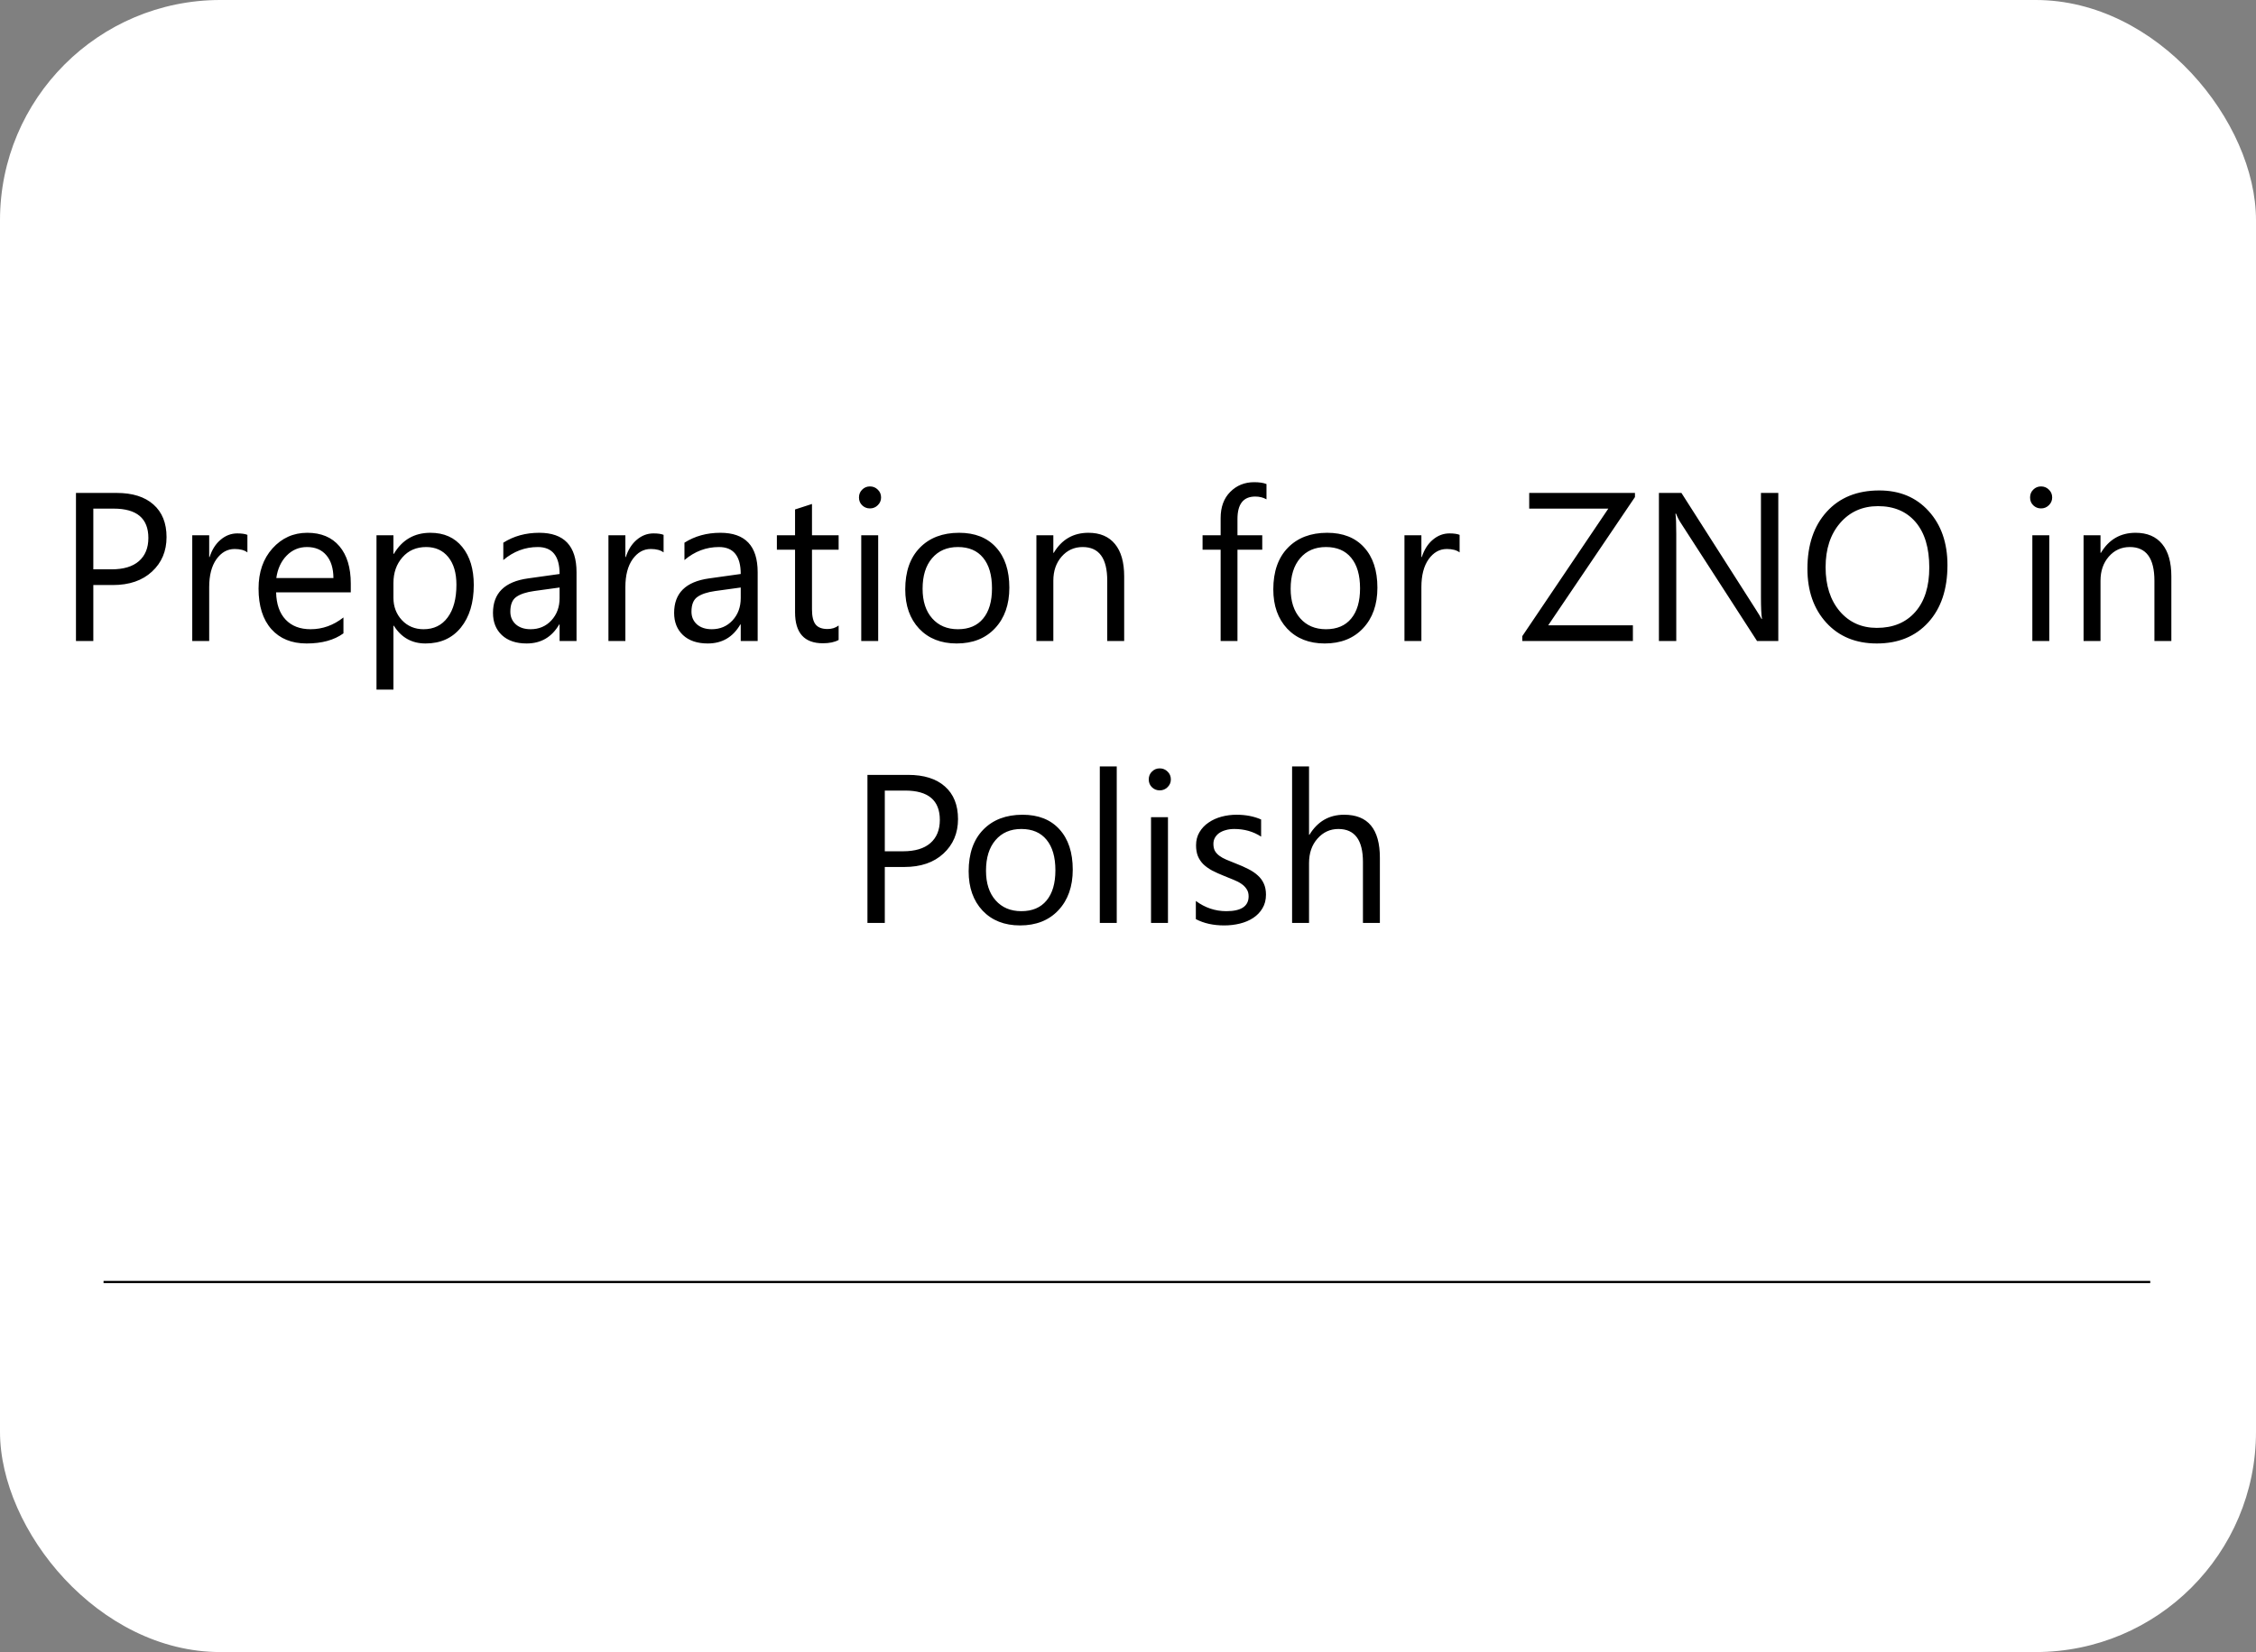 <?xml version="1.0" encoding="UTF-8"?> <svg xmlns="http://www.w3.org/2000/svg" width="1024" height="750" viewBox="0 0 1024 750" fill="none"><rect x="0" y="0" width="1024" height="750" fill="#808080" stroke="none"/> <g clip-path="url(#clip0_313_1031)"> <rect width="1024" height="750" rx="100" fill="white"></rect> <path d="M47 582H976" stroke="black"></path> <path d="M42.359 265.594V291H34.484V223.781H52.953C60.141 223.781 65.703 225.531 69.641 229.031C73.609 232.531 75.594 237.469 75.594 243.844C75.594 250.219 73.391 255.438 68.984 259.5C64.609 263.562 58.688 265.594 51.219 265.594H42.359ZM42.359 230.906V258.469H50.609C56.047 258.469 60.188 257.234 63.031 254.766C65.906 252.266 67.344 248.75 67.344 244.219C67.344 235.344 62.094 230.906 51.594 230.906H42.359ZM112.297 250.781C110.953 249.75 109.016 249.234 106.484 249.234C103.203 249.234 100.453 250.781 98.234 253.875C96.047 256.969 94.953 261.188 94.953 266.531V291H87.266V243H94.953V252.891H95.141C96.234 249.516 97.906 246.891 100.156 245.016C102.406 243.109 104.922 242.156 107.703 242.156C109.703 242.156 111.234 242.375 112.297 242.812V250.781ZM159.219 268.922H125.328C125.453 274.266 126.891 278.391 129.641 281.297C132.391 284.203 136.172 285.656 140.984 285.656C146.391 285.656 151.359 283.875 155.891 280.312V287.531C151.672 290.594 146.094 292.125 139.156 292.125C132.375 292.125 127.047 289.953 123.172 285.609C119.297 281.234 117.359 275.094 117.359 267.188C117.359 259.719 119.469 253.641 123.688 248.953C127.938 244.234 133.203 241.875 139.484 241.875C145.766 241.875 150.625 243.906 154.062 247.969C157.5 252.031 159.219 257.672 159.219 264.891V268.922ZM151.344 262.406C151.312 257.969 150.234 254.516 148.109 252.047C146.016 249.578 143.094 248.344 139.344 248.344C135.719 248.344 132.641 249.641 130.109 252.234C127.578 254.828 126.016 258.219 125.422 262.406H151.344ZM178.766 284.062H178.578V313.078H170.891V243H178.578V251.438H178.766C182.547 245.062 188.078 241.875 195.359 241.875C201.547 241.875 206.375 244.031 209.844 248.344C213.312 252.625 215.047 258.375 215.047 265.594C215.047 273.625 213.094 280.062 209.188 284.906C205.281 289.719 199.938 292.125 193.156 292.125C186.938 292.125 182.141 289.438 178.766 284.062ZM178.578 264.703V271.406C178.578 275.375 179.859 278.75 182.422 281.531C185.016 284.281 188.297 285.656 192.266 285.656C196.922 285.656 200.562 283.875 203.188 280.312C205.844 276.75 207.172 271.797 207.172 265.453C207.172 260.109 205.938 255.922 203.469 252.891C201 249.859 197.656 248.344 193.438 248.344C188.969 248.344 185.375 249.906 182.656 253.031C179.938 256.125 178.578 260.016 178.578 264.703ZM261.688 291H254V283.5H253.812C250.469 289.25 245.547 292.125 239.047 292.125C234.266 292.125 230.516 290.859 227.797 288.328C225.109 285.797 223.766 282.438 223.766 278.25C223.766 269.281 229.047 264.062 239.609 262.594L254 260.578C254 252.422 250.703 248.344 244.109 248.344C238.328 248.344 233.109 250.312 228.453 254.25V246.375C233.172 243.375 238.609 241.875 244.766 241.875C256.047 241.875 261.688 247.844 261.688 259.781V291ZM254 266.719L242.422 268.312C238.859 268.812 236.172 269.703 234.359 270.984C232.547 272.234 231.641 274.469 231.641 277.688C231.641 280.031 232.469 281.953 234.125 283.453C235.812 284.922 238.047 285.656 240.828 285.656C244.641 285.656 247.781 284.328 250.25 281.672C252.75 278.984 254 275.594 254 271.5V266.719ZM301.203 250.781C299.859 249.75 297.922 249.234 295.391 249.234C292.109 249.234 289.359 250.781 287.141 253.875C284.953 256.969 283.859 261.188 283.859 266.531V291H276.172V243H283.859V252.891H284.047C285.141 249.516 286.812 246.891 289.062 245.016C291.312 243.109 293.828 242.156 296.609 242.156C298.609 242.156 300.141 242.375 301.203 242.812V250.781ZM343.906 291H336.219V283.5H336.031C332.688 289.25 327.766 292.125 321.266 292.125C316.484 292.125 312.734 290.859 310.016 288.328C307.328 285.797 305.984 282.438 305.984 278.25C305.984 269.281 311.266 264.062 321.828 262.594L336.219 260.578C336.219 252.422 332.922 248.344 326.328 248.344C320.547 248.344 315.328 250.312 310.672 254.25V246.375C315.391 243.375 320.828 241.875 326.984 241.875C338.266 241.875 343.906 247.844 343.906 259.781V291ZM336.219 266.719L324.641 268.312C321.078 268.812 318.391 269.703 316.578 270.984C314.766 272.234 313.859 274.469 313.859 277.688C313.859 280.031 314.688 281.953 316.344 283.453C318.031 284.922 320.266 285.656 323.047 285.656C326.859 285.656 330 284.328 332.469 281.672C334.969 278.984 336.219 275.594 336.219 271.5V266.719ZM380.656 290.531C378.844 291.531 376.453 292.031 373.484 292.031C365.078 292.031 360.875 287.344 360.875 277.969V249.562H352.625V243H360.875V231.281L368.562 228.797V243H380.656V249.562H368.562V276.609C368.562 279.828 369.109 282.125 370.203 283.5C371.297 284.875 373.109 285.562 375.641 285.562C377.578 285.562 379.25 285.031 380.656 283.969V290.531ZM394.859 230.812C393.484 230.812 392.312 230.344 391.344 229.406C390.375 228.469 389.891 227.281 389.891 225.844C389.891 224.406 390.375 223.219 391.344 222.281C392.312 221.312 393.484 220.828 394.859 220.828C396.266 220.828 397.453 221.312 398.422 222.281C399.422 223.219 399.922 224.406 399.922 225.844C399.922 227.219 399.422 228.391 398.422 229.359C397.453 230.328 396.266 230.812 394.859 230.812ZM398.609 291H390.922V243H398.609V291ZM434.234 292.125C427.141 292.125 421.469 289.891 417.219 285.422C413 280.922 410.891 274.969 410.891 267.562C410.891 259.5 413.094 253.203 417.5 248.672C421.906 244.141 427.859 241.875 435.359 241.875C442.516 241.875 448.094 244.078 452.094 248.484C456.125 252.891 458.141 259 458.141 266.812C458.141 274.469 455.969 280.609 451.625 285.234C447.312 289.828 441.516 292.125 434.234 292.125ZM434.797 248.344C429.859 248.344 425.953 250.031 423.078 253.406C420.203 256.75 418.766 261.375 418.766 267.281C418.766 272.969 420.219 277.453 423.125 280.734C426.031 284.016 429.922 285.656 434.797 285.656C439.766 285.656 443.578 284.047 446.234 280.828C448.922 277.609 450.266 273.031 450.266 267.094C450.266 261.094 448.922 256.469 446.234 253.219C443.578 249.969 439.766 248.344 434.797 248.344ZM510.266 291H502.578V263.625C502.578 253.438 498.859 248.344 491.422 248.344C487.578 248.344 484.391 249.797 481.859 252.703C479.359 255.578 478.109 259.219 478.109 263.625V291H470.422V243H478.109V250.969H478.297C481.922 244.906 487.172 241.875 494.047 241.875C499.297 241.875 503.312 243.578 506.094 246.984C508.875 250.359 510.266 255.25 510.266 261.656V291ZM574.859 226.688C573.359 225.844 571.656 225.422 569.75 225.422C564.375 225.422 561.688 228.812 561.688 235.594V243H572.938V249.562H561.688V291H554.047V249.562H545.844V243H554.047V235.219C554.047 230.188 555.5 226.219 558.406 223.312C561.312 220.375 564.938 218.906 569.281 218.906C571.625 218.906 573.484 219.188 574.859 219.75V226.688ZM601.297 292.125C594.203 292.125 588.531 289.891 584.281 285.422C580.062 280.922 577.953 274.969 577.953 267.562C577.953 259.5 580.156 253.203 584.562 248.672C588.969 244.141 594.922 241.875 602.422 241.875C609.578 241.875 615.156 244.078 619.156 248.484C623.188 252.891 625.203 259 625.203 266.812C625.203 274.469 623.031 280.609 618.688 285.234C614.375 289.828 608.578 292.125 601.297 292.125ZM601.859 248.344C596.922 248.344 593.016 250.031 590.141 253.406C587.266 256.75 585.828 261.375 585.828 267.281C585.828 272.969 587.281 277.453 590.188 280.734C593.094 284.016 596.984 285.656 601.859 285.656C606.828 285.656 610.641 284.047 613.297 280.828C615.984 277.609 617.328 273.031 617.328 267.094C617.328 261.094 615.984 256.469 613.297 253.219C610.641 249.969 606.828 248.344 601.859 248.344ZM662.516 250.781C661.172 249.75 659.234 249.234 656.703 249.234C653.422 249.234 650.672 250.781 648.453 253.875C646.266 256.969 645.172 261.188 645.172 266.531V291H637.484V243H645.172V252.891H645.359C646.453 249.516 648.125 246.891 650.375 245.016C652.625 243.109 655.141 242.156 657.922 242.156C659.922 242.156 661.453 242.375 662.516 242.812V250.781ZM742.109 225.656L702.734 283.875H741.172V291H690.969V288.797L730.016 230.906H694.109V223.781H742.109V225.656ZM807.172 291H797.516L762.922 237.422C762.047 236.078 761.328 234.672 760.766 233.203H760.484C760.734 234.641 760.859 237.719 760.859 242.438V291H752.984V223.781H763.203L796.859 276.516C798.266 278.703 799.172 280.203 799.578 281.016H799.766C799.453 279.078 799.297 275.781 799.297 271.125V223.781H807.172V291ZM851.891 292.125C842.359 292.125 834.719 288.984 828.969 282.703C823.25 276.422 820.391 268.25 820.391 258.188C820.391 247.375 823.312 238.75 829.156 232.312C835 225.875 842.953 222.656 853.016 222.656C862.297 222.656 869.766 225.781 875.422 232.031C881.109 238.281 883.953 246.453 883.953 256.547C883.953 267.516 881.047 276.188 875.234 282.562C869.422 288.938 861.641 292.125 851.891 292.125ZM852.453 229.781C845.391 229.781 839.656 232.328 835.25 237.422C830.844 242.516 828.641 249.203 828.641 257.484C828.641 265.766 830.781 272.438 835.062 277.5C839.375 282.531 844.984 285.047 851.891 285.047C859.266 285.047 865.078 282.641 869.328 277.828C873.578 273.016 875.703 266.281 875.703 257.625C875.703 248.75 873.641 241.891 869.516 237.047C865.391 232.203 859.703 229.781 852.453 229.781ZM926.422 230.812C925.047 230.812 923.875 230.344 922.906 229.406C921.938 228.469 921.453 227.281 921.453 225.844C921.453 224.406 921.938 223.219 922.906 222.281C923.875 221.312 925.047 220.828 926.422 220.828C927.828 220.828 929.016 221.312 929.984 222.281C930.984 223.219 931.484 224.406 931.484 225.844C931.484 227.219 930.984 228.391 929.984 229.359C929.016 230.328 927.828 230.812 926.422 230.812ZM930.172 291H922.484V243H930.172V291ZM985.578 291H977.891V263.625C977.891 253.438 974.172 248.344 966.734 248.344C962.891 248.344 959.703 249.797 957.172 252.703C954.672 255.578 953.422 259.219 953.422 263.625V291H945.734V243H953.422V250.969H953.609C957.234 244.906 962.484 241.875 969.359 241.875C974.609 241.875 978.625 243.578 981.406 246.984C984.188 250.359 985.578 255.25 985.578 261.656V291ZM401.609 393.594V419H393.734V351.781H412.203C419.391 351.781 424.953 353.531 428.891 357.031C432.859 360.531 434.844 365.469 434.844 371.844C434.844 378.219 432.641 383.438 428.234 387.5C423.859 391.562 417.938 393.594 410.469 393.594H401.609ZM401.609 358.906V386.469H409.859C415.297 386.469 419.438 385.234 422.281 382.766C425.156 380.266 426.594 376.75 426.594 372.219C426.594 363.344 421.344 358.906 410.844 358.906H401.609ZM463.016 420.125C455.922 420.125 450.25 417.891 446 413.422C441.781 408.922 439.672 402.969 439.672 395.562C439.672 387.5 441.875 381.203 446.281 376.672C450.688 372.141 456.641 369.875 464.141 369.875C471.297 369.875 476.875 372.078 480.875 376.484C484.906 380.891 486.922 387 486.922 394.812C486.922 402.469 484.75 408.609 480.406 413.234C476.094 417.828 470.297 420.125 463.016 420.125ZM463.578 376.344C458.641 376.344 454.734 378.031 451.859 381.406C448.984 384.75 447.547 389.375 447.547 395.281C447.547 400.969 449 405.453 451.906 408.734C454.812 412.016 458.703 413.656 463.578 413.656C468.547 413.656 472.359 412.047 475.016 408.828C477.703 405.609 479.047 401.031 479.047 395.094C479.047 389.094 477.703 384.469 475.016 381.219C472.359 377.969 468.547 376.344 463.578 376.344ZM506.891 419H499.203V347.938H506.891V419ZM526.391 358.812C525.016 358.812 523.844 358.344 522.875 357.406C521.906 356.469 521.422 355.281 521.422 353.844C521.422 352.406 521.906 351.219 522.875 350.281C523.844 349.312 525.016 348.828 526.391 348.828C527.797 348.828 528.984 349.312 529.953 350.281C530.953 351.219 531.453 352.406 531.453 353.844C531.453 355.219 530.953 356.391 529.953 357.359C528.984 358.328 527.797 358.812 526.391 358.812ZM530.141 419H522.453V371H530.141V419ZM542.797 417.266V409.016C546.984 412.109 551.594 413.656 556.625 413.656C563.375 413.656 566.75 411.406 566.75 406.906C566.75 405.625 566.453 404.547 565.859 403.672C565.297 402.766 564.516 401.969 563.516 401.281C562.547 400.594 561.391 399.984 560.047 399.453C558.734 398.891 557.312 398.312 555.781 397.719C553.656 396.875 551.781 396.031 550.156 395.188C548.562 394.312 547.219 393.344 546.125 392.281C545.062 391.188 544.25 389.953 543.688 388.578C543.156 387.203 542.891 385.594 542.891 383.75C542.891 381.5 543.406 379.516 544.438 377.797C545.469 376.047 546.844 374.594 548.562 373.438C550.281 372.25 552.234 371.359 554.422 370.766C556.641 370.172 558.922 369.875 561.266 369.875C565.422 369.875 569.141 370.594 572.422 372.031V379.812C568.891 377.5 564.828 376.344 560.234 376.344C558.797 376.344 557.5 376.516 556.344 376.859C555.188 377.172 554.188 377.625 553.344 378.219C552.531 378.812 551.891 379.531 551.422 380.375C550.984 381.188 550.766 382.094 550.766 383.094C550.766 384.344 550.984 385.391 551.422 386.234C551.891 387.078 552.562 387.828 553.438 388.484C554.312 389.141 555.375 389.734 556.625 390.266C557.875 390.797 559.297 391.375 560.891 392C563.016 392.812 564.922 393.656 566.609 394.531C568.297 395.375 569.734 396.344 570.922 397.438C572.109 398.5 573.016 399.734 573.641 401.141C574.297 402.547 574.625 404.219 574.625 406.156C574.625 408.531 574.094 410.594 573.031 412.344C572 414.094 570.609 415.547 568.859 416.703C567.109 417.859 565.094 418.719 562.812 419.281C560.531 419.844 558.141 420.125 555.641 420.125C550.703 420.125 546.422 419.172 542.797 417.266ZM626.328 419H618.641V391.344C618.641 381.344 614.922 376.344 607.484 376.344C603.734 376.344 600.578 377.797 598.016 380.703C595.453 383.578 594.172 387.281 594.172 391.812V419H586.484V347.938H594.172V378.969H594.359C598.047 372.906 603.297 369.875 610.109 369.875C620.922 369.875 626.328 376.391 626.328 389.422V419Z" fill="black"></path> </g> <defs> <clipPath id="clip0_313_1031"> <rect width="1024" height="750" rx="100" fill="white"></rect> </clipPath> </defs> </svg> 